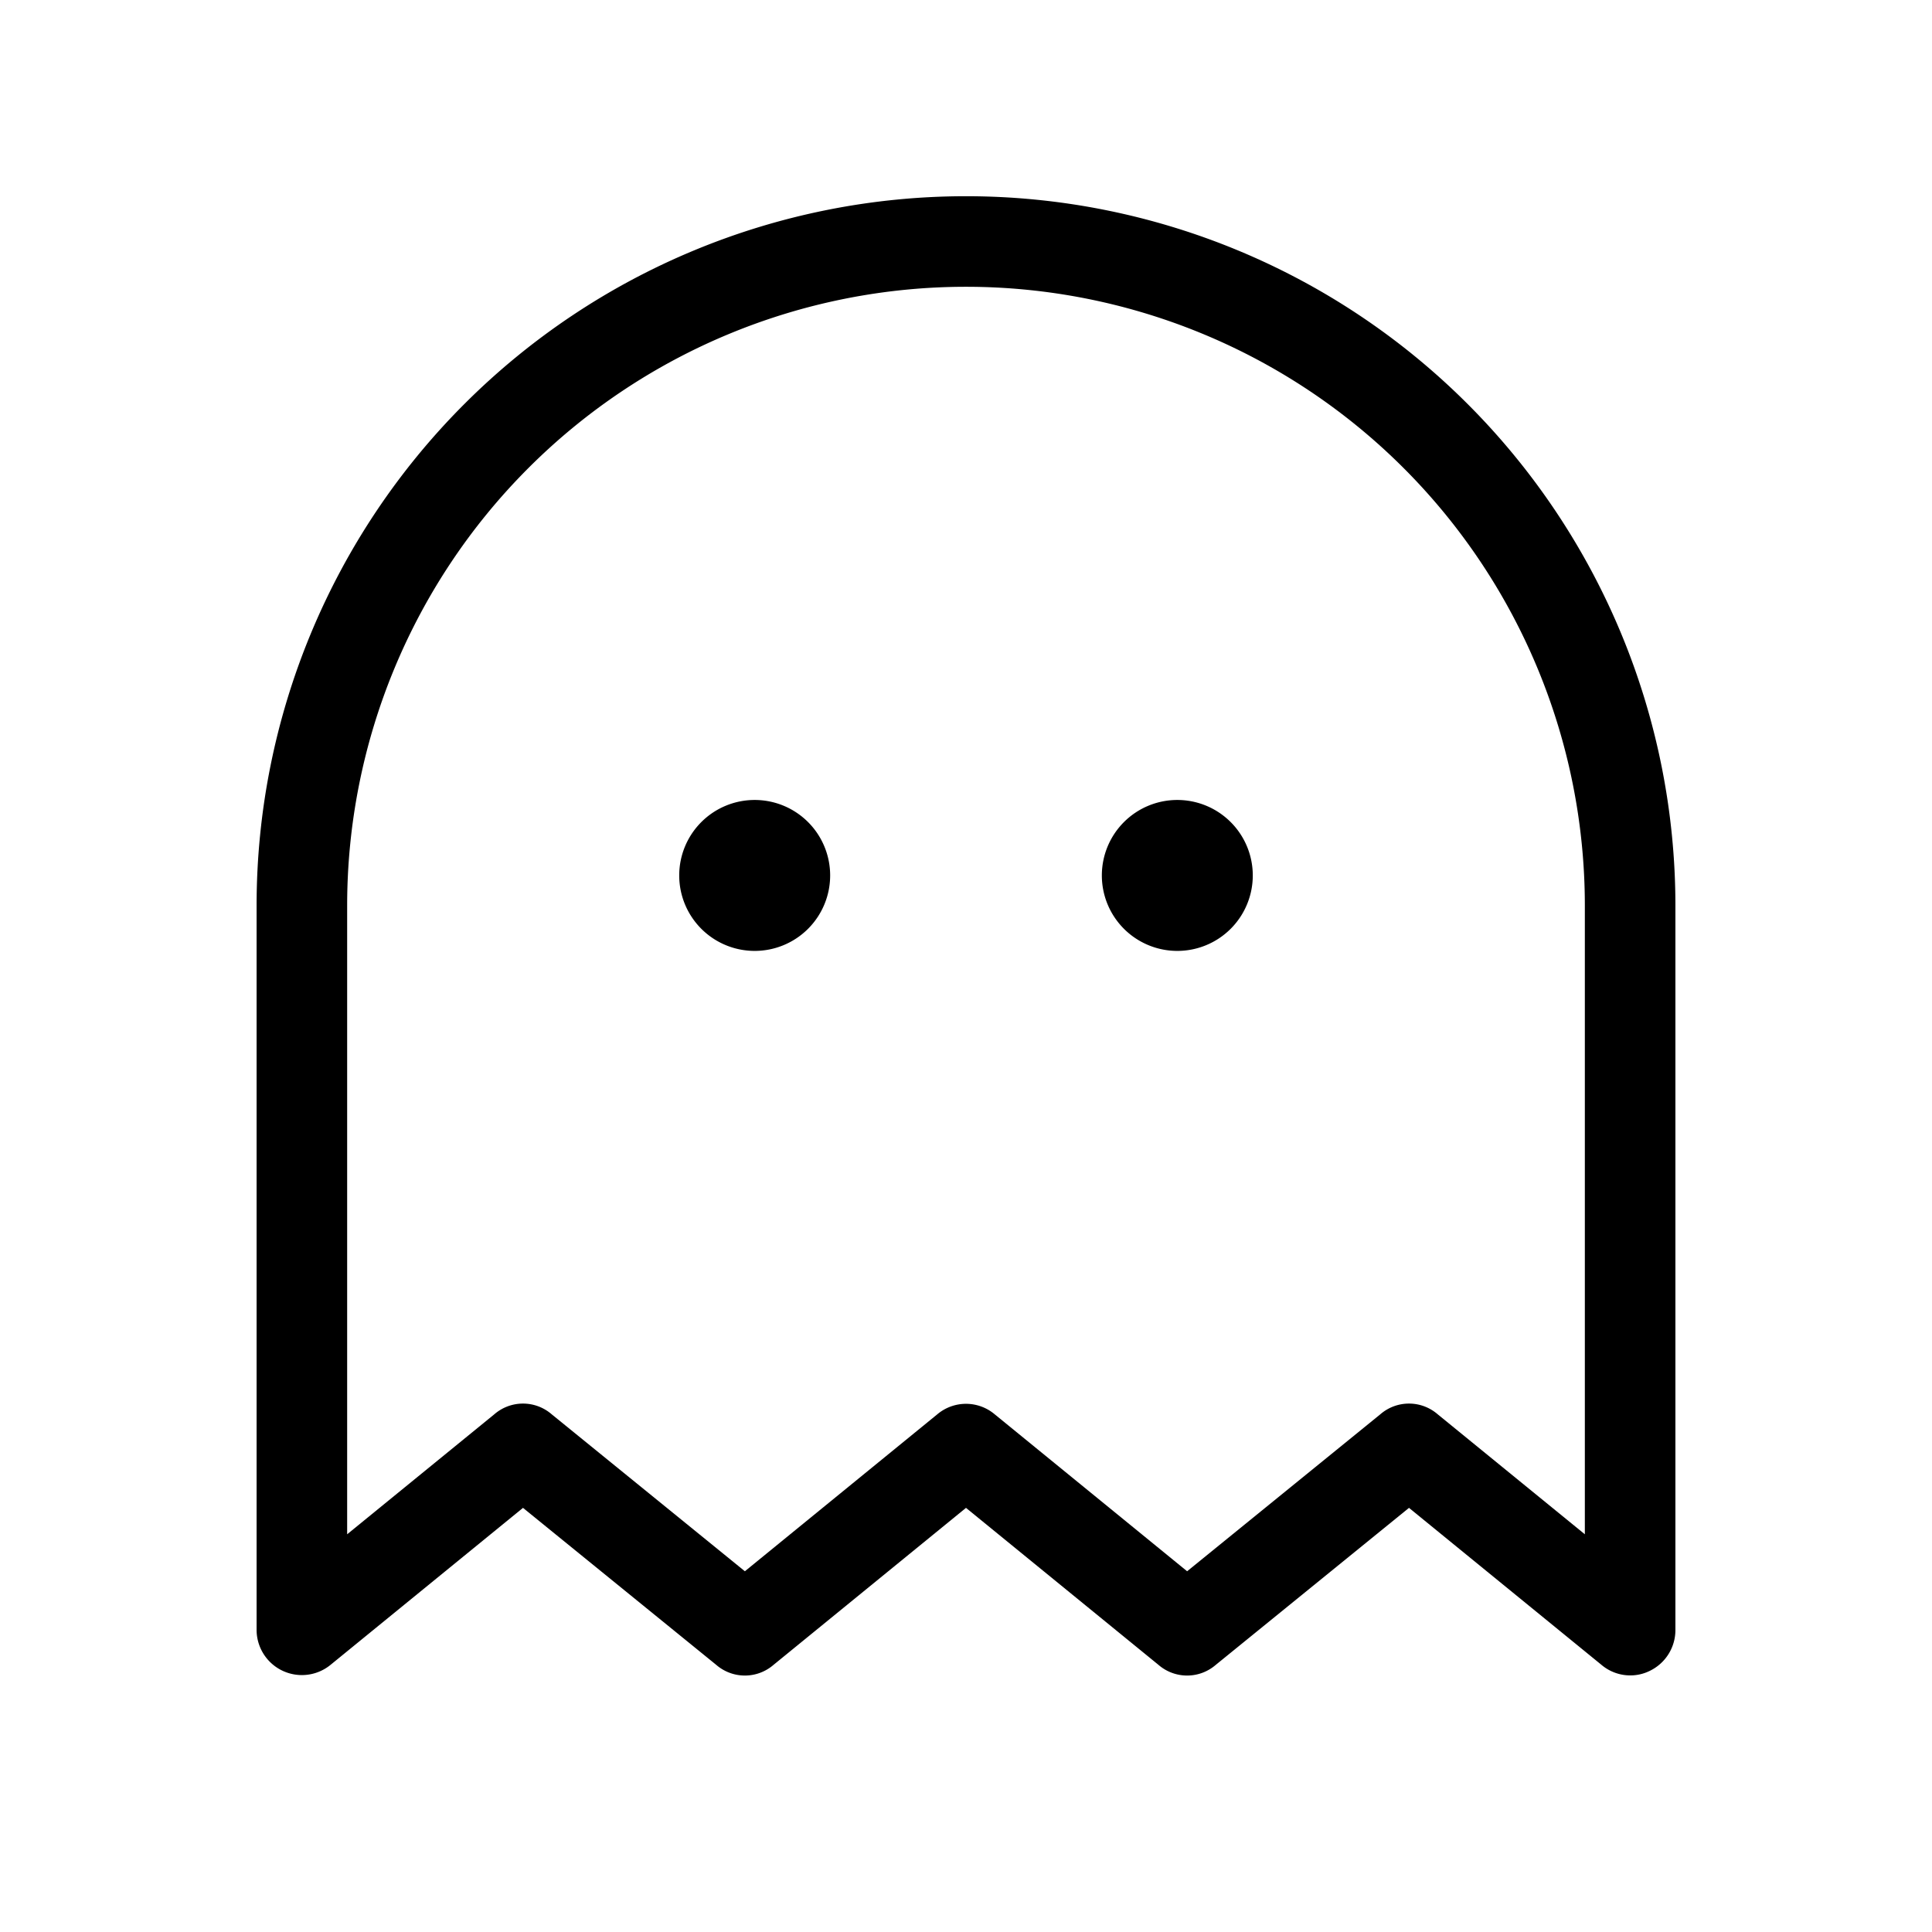 <svg xmlns="http://www.w3.org/2000/svg" viewBox="0 0 256 256" fill="currentColor"><path d="M110,116a10,10,0,1,1-10-10A10,10,0,0,1,110,116Zm46-10a10,10,0,1,0,10,10A10,10,0,0,0,156,106Zm66,14v96a6,6,0,0,1-3.4,5.4,5.8,5.8,0,0,1-2.6.6,5.9,5.9,0,0,1-3.8-1.4l-25.5-20.8-25.6,20.8a5.8,5.8,0,0,1-7.6,0L128,199.8l-25.5,20.8a5.8,5.8,0,0,1-7.6,0L69.3,199.8,43.8,220.6A6,6,0,0,1,34,216V120a94,94,0,0,1,188,0Zm-12,0a82,82,0,0,0-164,0v83.3l19.5-15.9a5.8,5.8,0,0,1,7.6,0l25.6,20.8,25.5-20.8a5.9,5.9,0,0,1,7.6,0l25.5,20.8,25.6-20.8a5.8,5.8,0,0,1,7.6,0L210,203.3Z"/></svg>